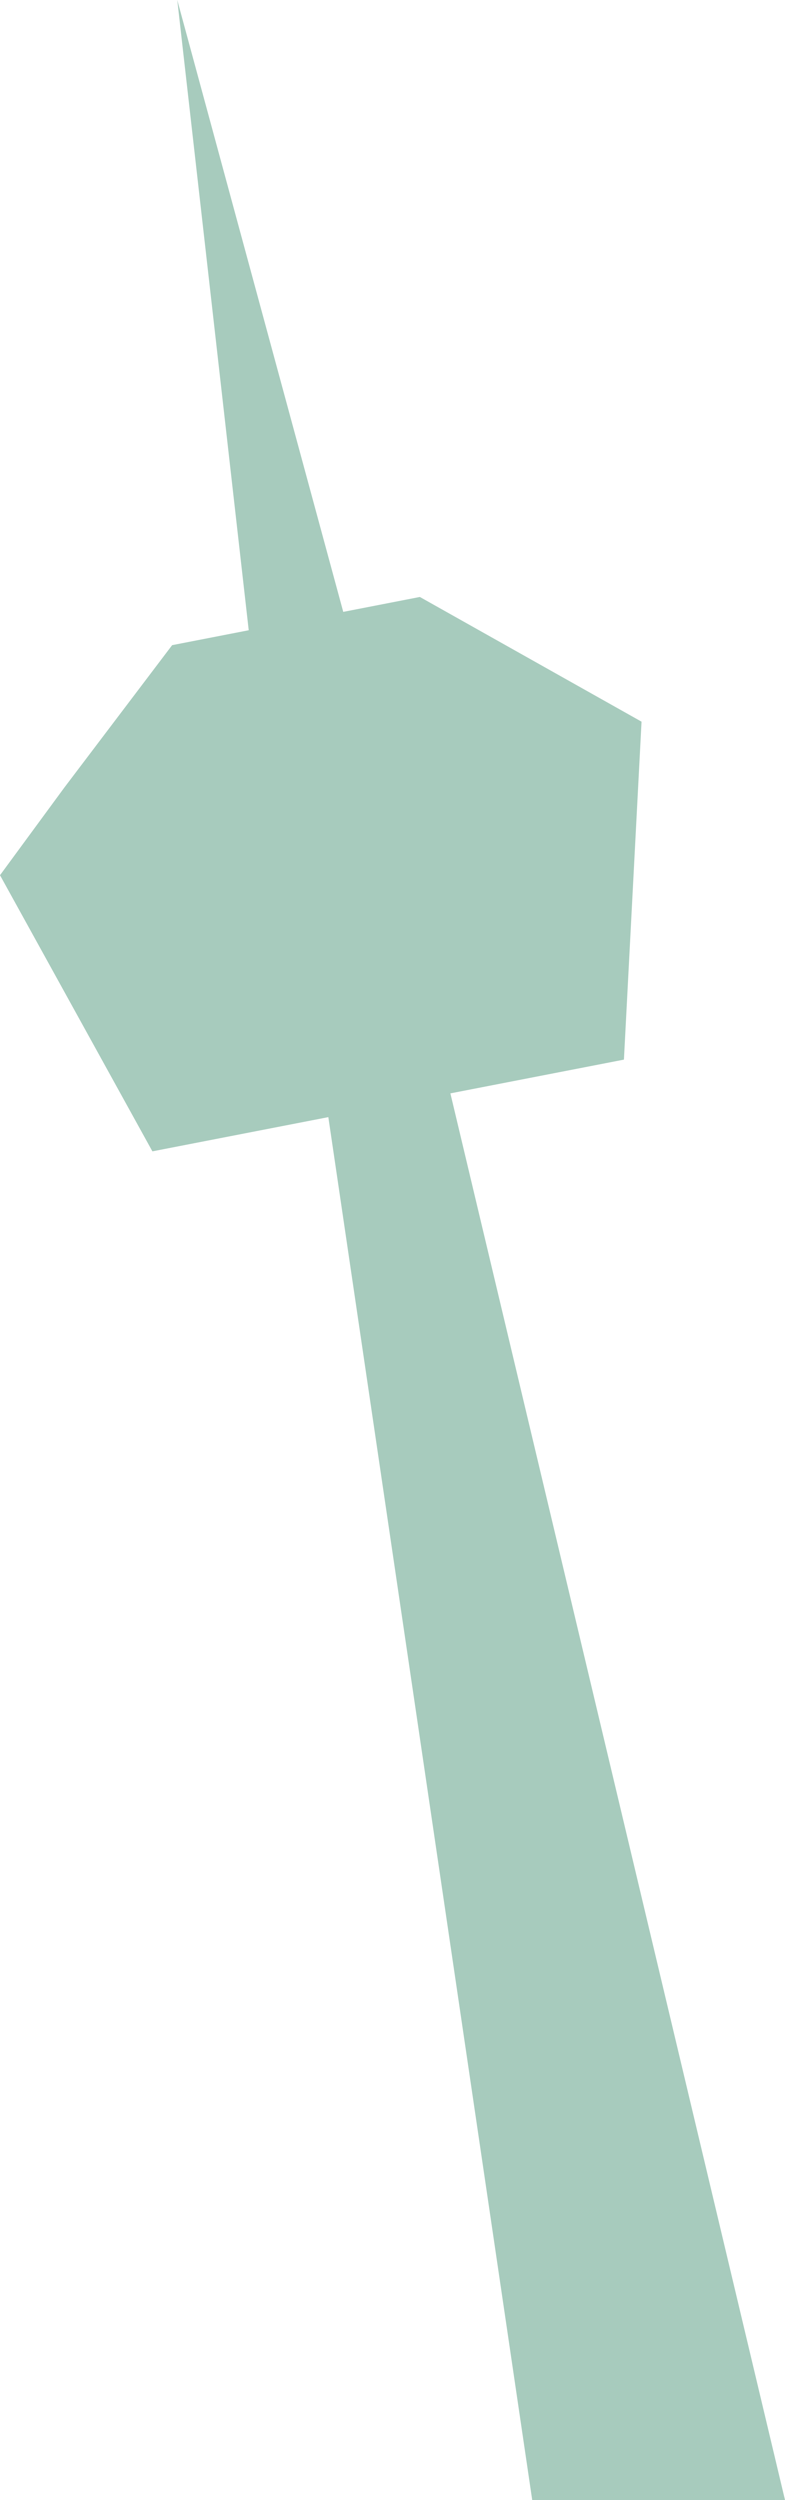 <svg xmlns="http://www.w3.org/2000/svg" width="224.064" height="712.697" viewBox="0 0 224.064 712.697">
  <path id="Pfad_835" data-name="Pfad 835" d="M34.682,0,55.077,179.669l-21.862,4.254L2.432,224.541l-18.348,24.965,43.5,78.724L77.8,318.472,135.993,712.7h72.155l-95.507-401,49.532-9.622,5.028-96.341-63.279-35.556-21.862,4.254Z" transform="translate(15.916 0)" fill="#a7cbbd"/>
</svg>
